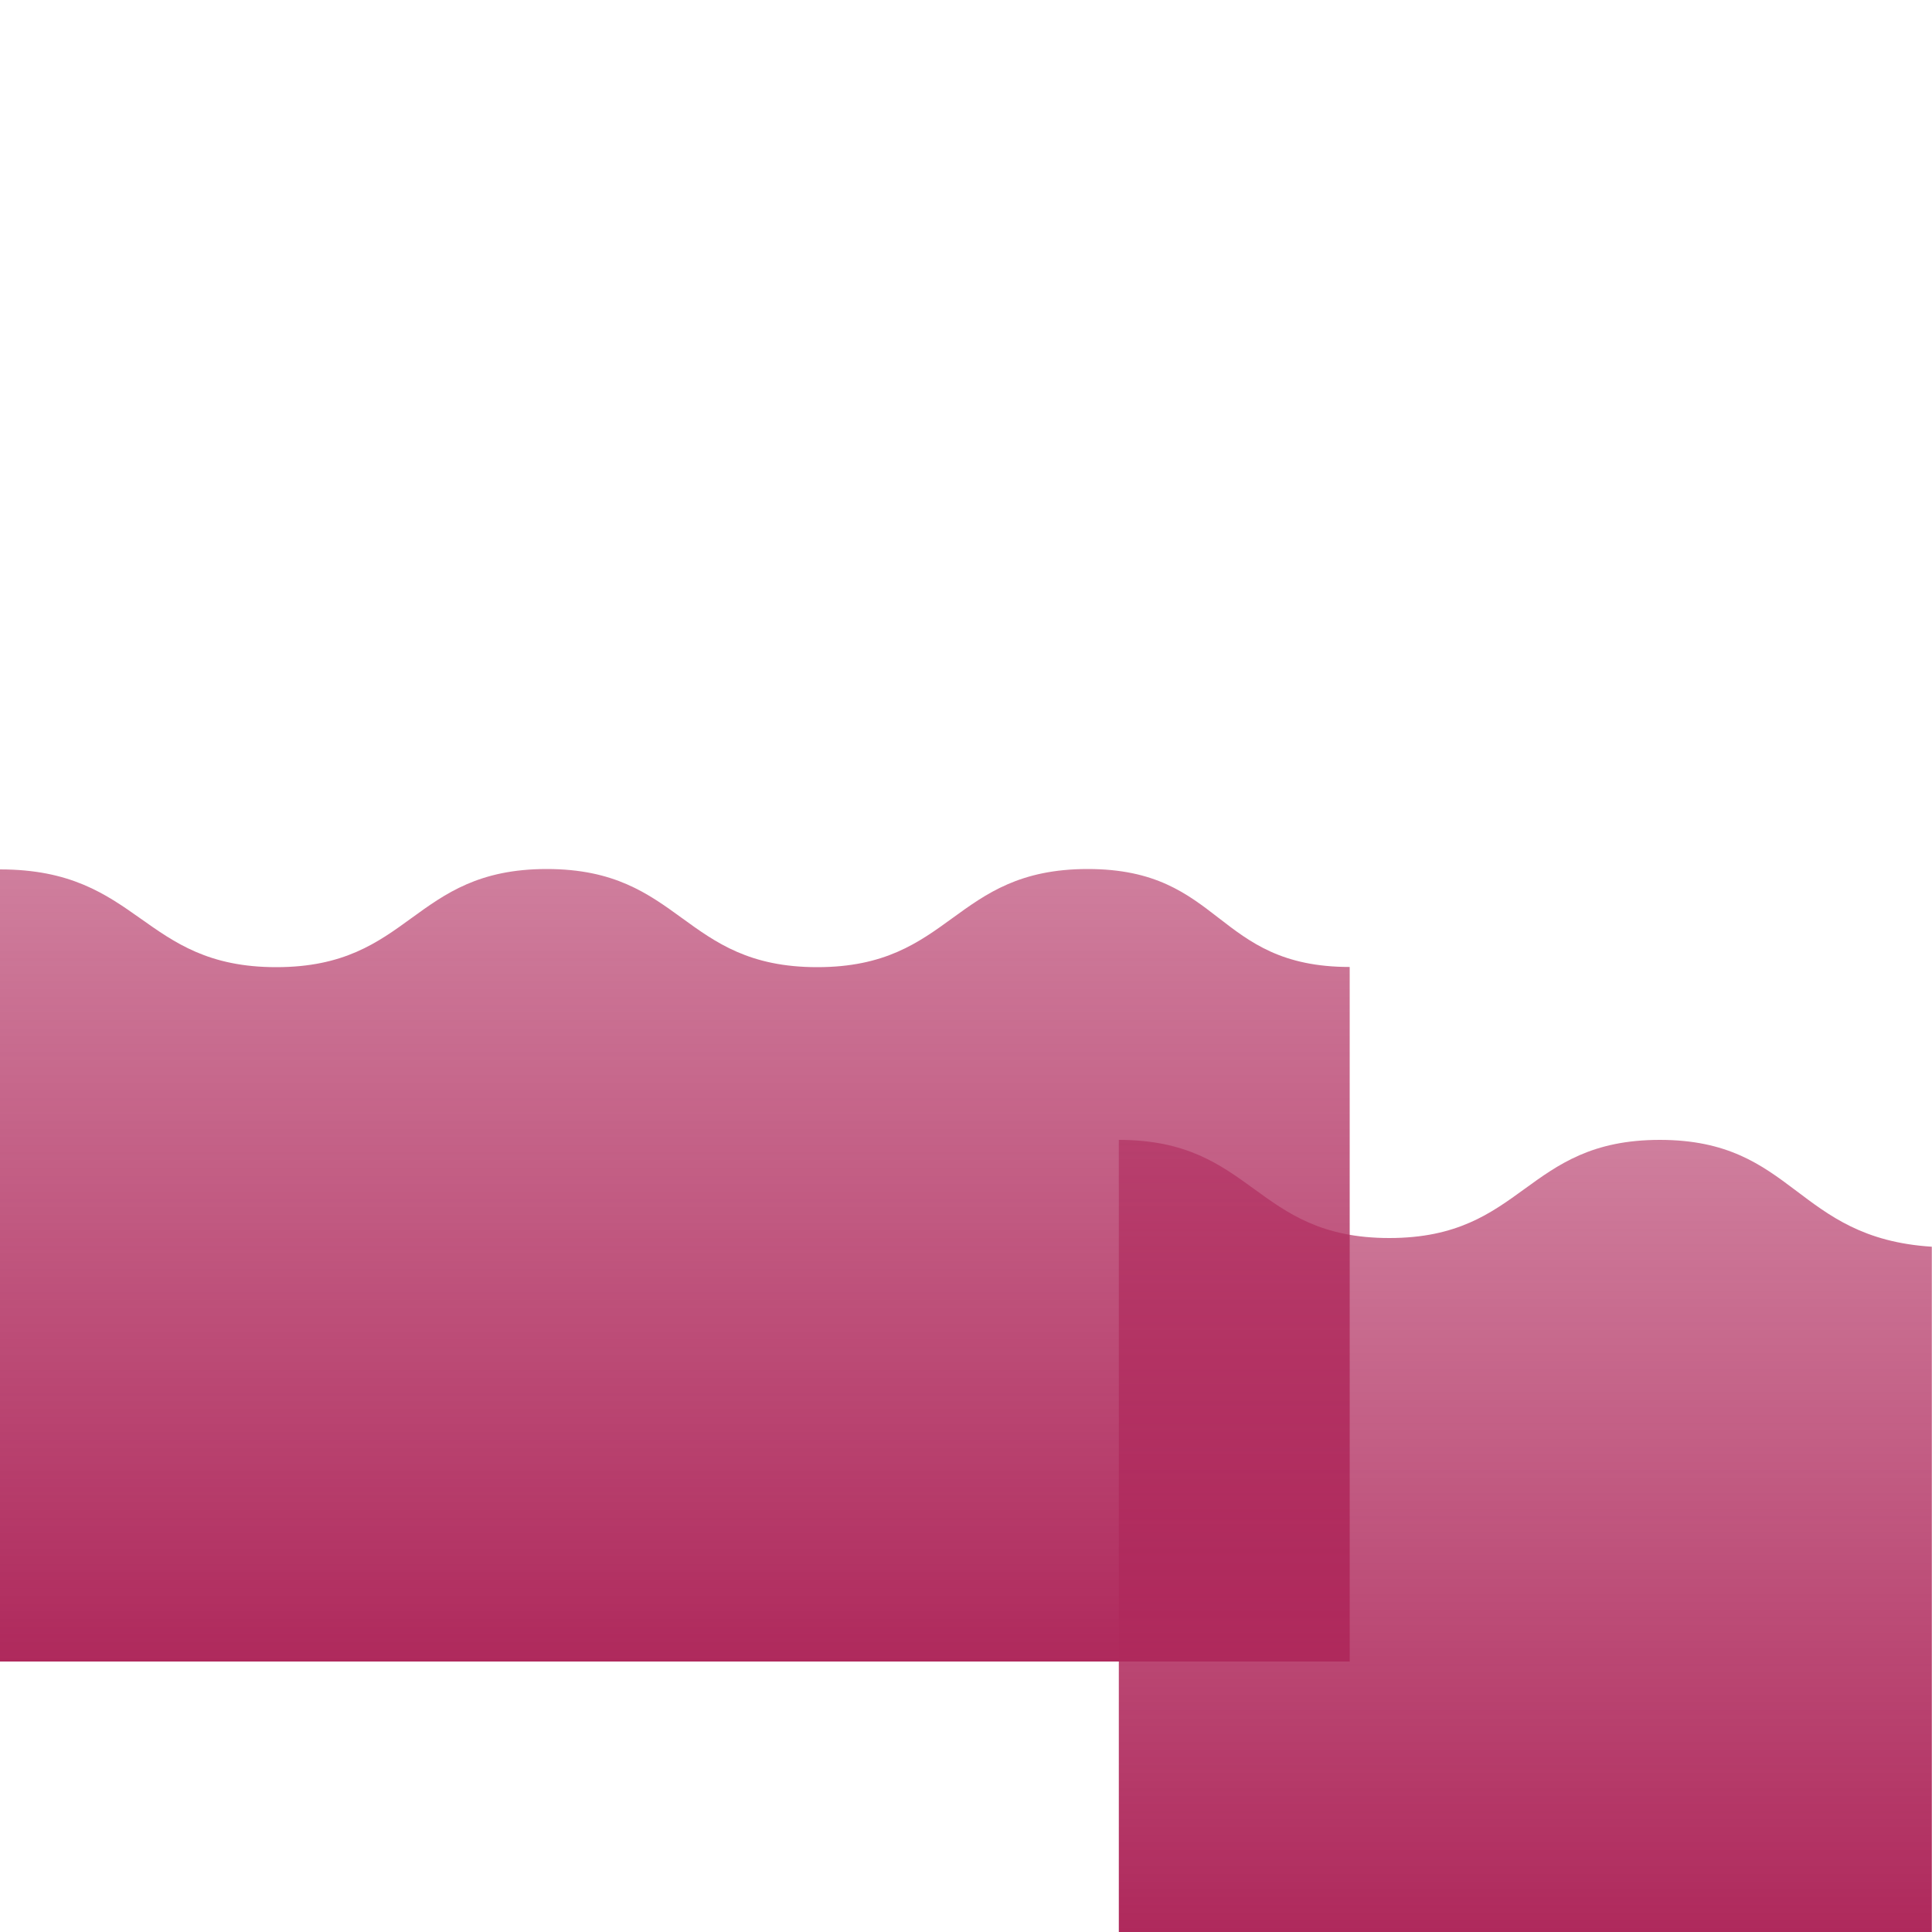<?xml version="1.0"?>
<svg xmlns="http://www.w3.org/2000/svg" xmlns:xlink="http://www.w3.org/1999/xlink" id="Navigation_-_Cart" data-name="Navigation - Cart" viewBox="0 0 100 100">
  <defs>
    <style>.cls-1{fill:url(#linear-gradient);}.cls-2{fill:url(#linear-gradient-2);}</style>
    <linearGradient id="linear-gradient" x1="34.93" y1="86" x2="34.93" y2="44.98" gradientUnits="userSpaceOnUse">
      <stop offset="0" stop-color="#af295c"/>
      <stop offset="1" stop-color="#af295c" stop-opacity="0.6"/>
    </linearGradient>
    <linearGradient id="linear-gradient-2" x1="78.96" y1="100" x2="78.96" y2="58.98" xlink:href="#linear-gradient"/>
  </defs>
  <title>Feel - Medium - Raspberry - Color To Color</title>
  <path class="cls-1" d="M69.86,86V50.05c-7,0-6.56-5.07-13.56-5.07s-7,5.08-14,5.08-7-5.08-14-5.08-7,5.08-14,5.08S7.28,45,0,45V86Z"/>
  <path class="cls-2" d="M57.91,100V59c7,0,7,5.08,14,5.08s7-5.08,14-5.08,7,5.08,14.08,5.53V100Z"/>
</svg>
